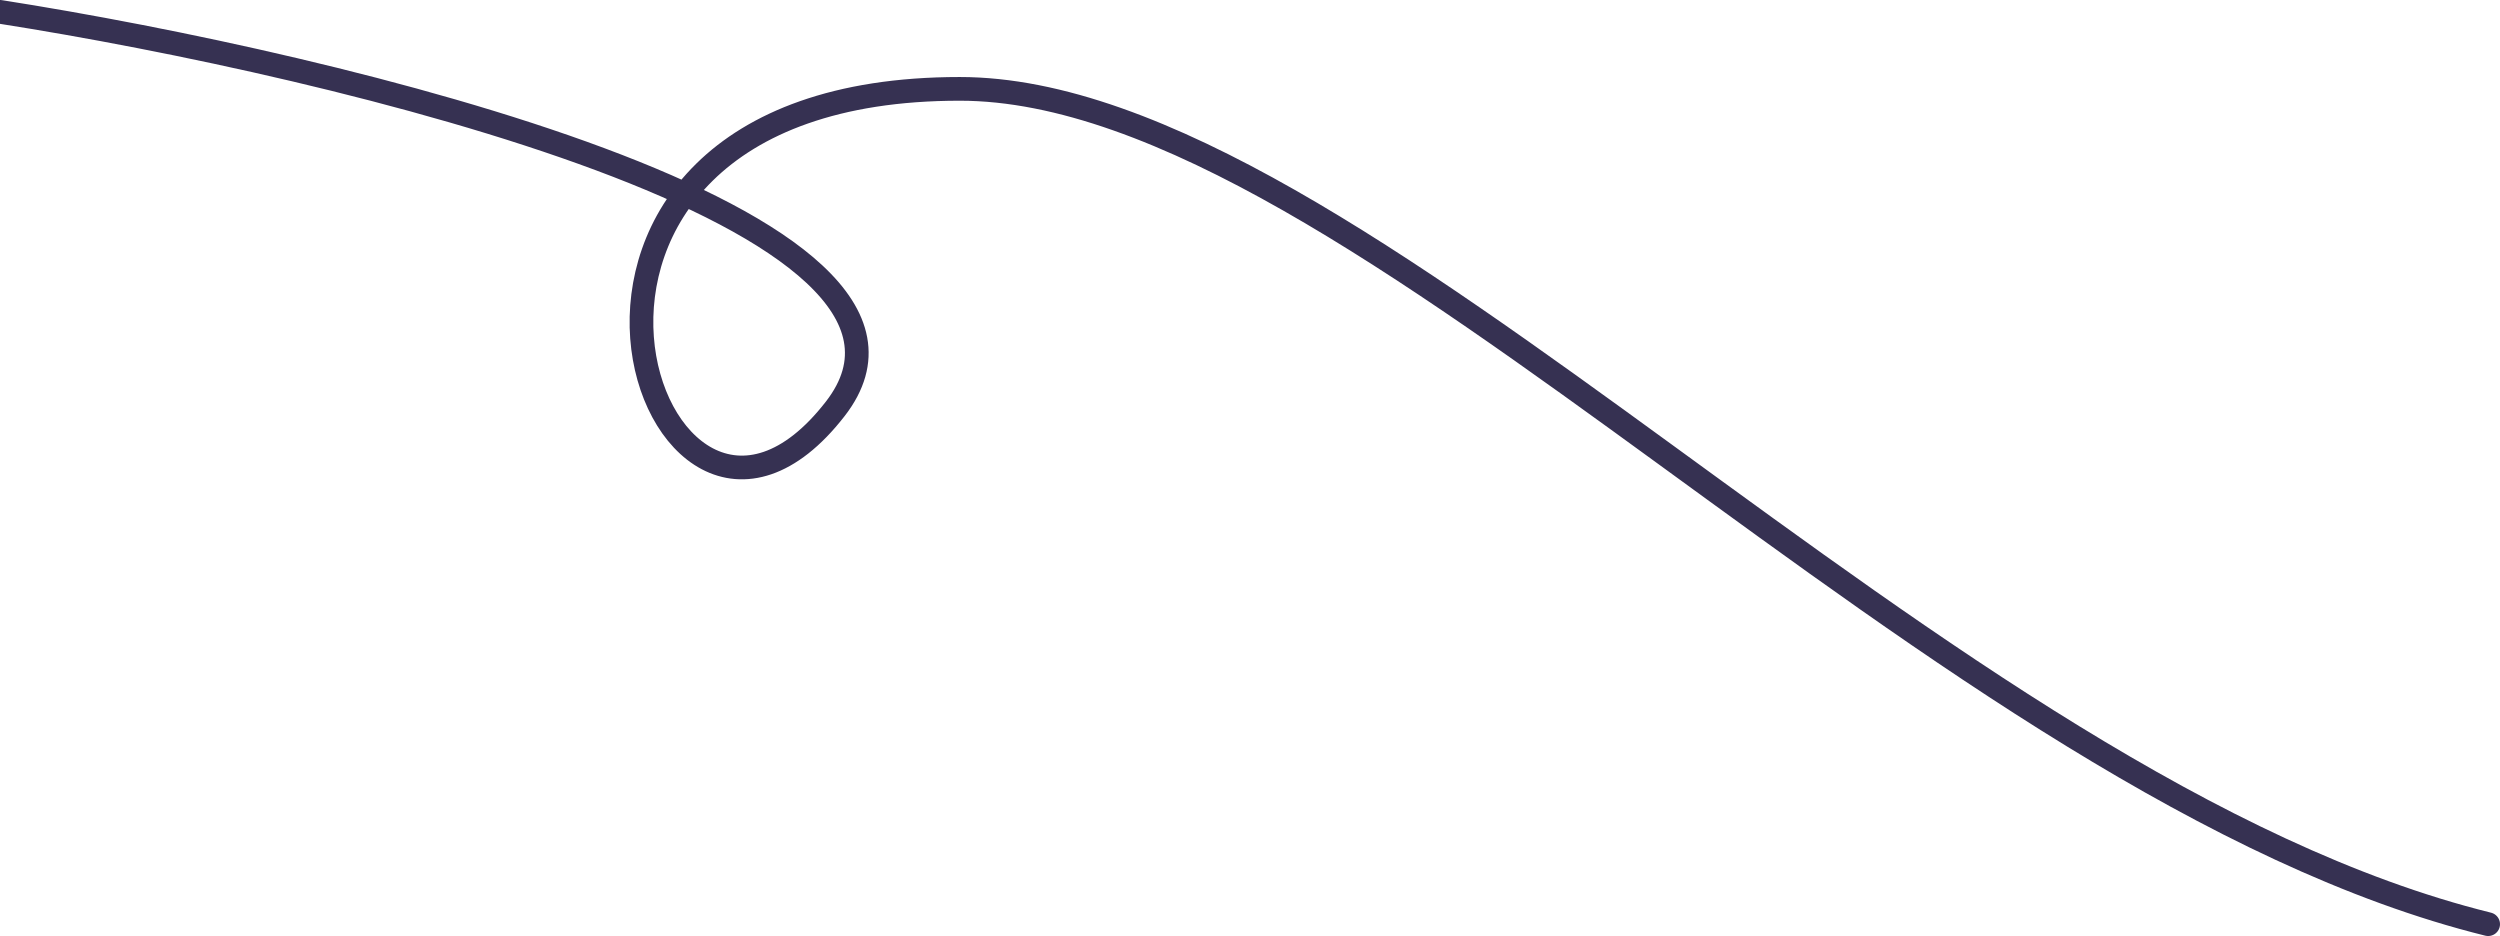 <?xml version="1.0" encoding="UTF-8"?> <svg xmlns="http://www.w3.org/2000/svg" width="211" height="79" fill="none" viewBox="0 0 211 79"><path stroke="#363152" stroke-linecap="round" stroke-width="2" d="M0 1c28.667 4.5 82.9 17.5 70.5 33.5C55 54.5 39 7.5 81 7.5c33.6 0 82.5 59 129 70.5"></path></svg> 
